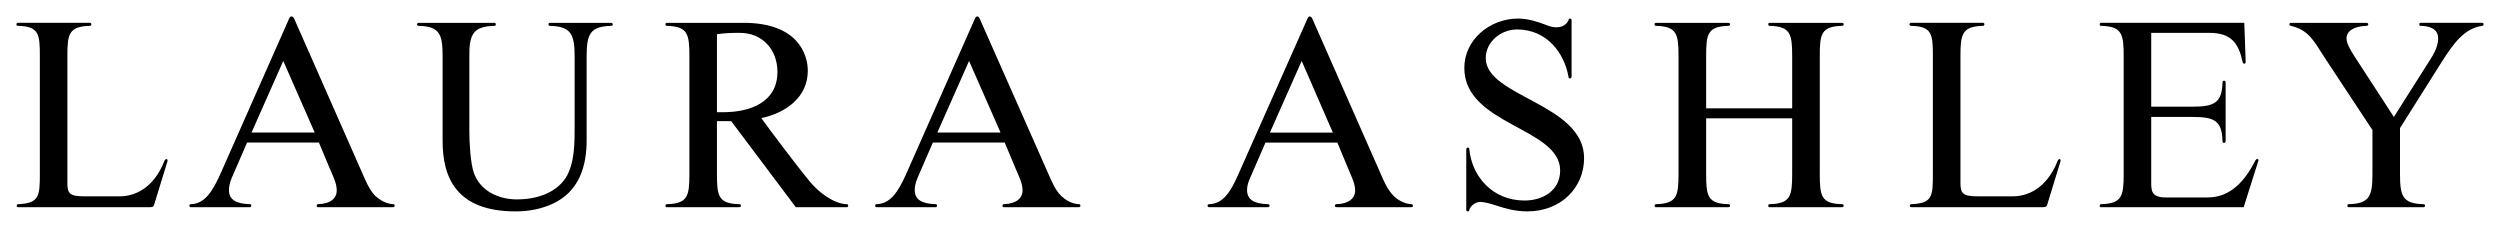 <?xml version="1.0" encoding="UTF-8" standalone="no"?>
<svg
   xmlns:svg="http://www.w3.org/2000/svg"
   xmlns="http://www.w3.org/2000/svg"
   version="1.1"
   width="761.505"
   height="69.388"
   id="svg3627">
  <defs
     id="defs3629" />
  <g
     transform="translate(30.752,-497.668)"
     id="layer1">
    <path
       d="m 451.766,545.844 c 0,-16.623 -29.958,-18.664 -29.958,-30.458 0,-5.092 4.766,-8.748 9.506,-8.748 9.169,0 14.441,7.216 15.703,14.436 0,0.249 0.164,0.505 0.429,0.505 0.249,0 0.509,-0.256 0.509,-0.505 l 0,-17.32 c 0,-0.253 -0.26,-0.431 -0.509,-0.431 -0.348,0 -0.348,0.271 -0.429,0.527 -0.594,1.184 -1.687,2.129 -3.649,2.129 -1.014,0 -1.949,-0.171 -3.809,-0.946 -2.039,-0.76 -4.93,-1.711 -7.9,-1.711 -8.566,0 -16.376,6.388 -16.376,15.046 0,17.392 29.191,18.159 29.191,31.22 0,6.184 -5.345,9.158 -10.858,9.158 -9.777,0 -16.04,-7.398 -16.805,-15.614 0,-0.265 -0.166,-0.516 -0.431,-0.516 -0.332,0 -0.505,0.251 -0.505,0.516 l 0,18.502 c 0,0.238 0.251,0.422 0.505,0.422 0.345,0 0.345,-0.258 0.431,-0.496 0.341,-1.088 1.7,-2.393 3.391,-2.393 1.021,0 3.143,0.52 5.096,1.196 2.034,0.66 5.345,1.693 9.16,1.693 10.439,0 17.309,-7.393 17.309,-16.212 m 79.082,14.519 c 0,-0.352 -0.251,-0.505 -0.507,-0.505 -6.366,-0.171 -6.785,-2.465 -6.785,-9.255 l 0,-35.805 c 0,-6.787 0.419,-9.082 6.785,-9.259 0.256,0 0.507,-0.17 0.507,-0.505 0,-0.238 -0.251,-0.413 -0.507,-0.413 l -22.055,0 c -0.26,0 -0.422,0.175 -0.422,0.413 0,0.336 0.162,0.505 0.422,0.505 6.355,0.177 6.863,2.472 6.863,9.259 l 0,15.871 -26.205,0 0,-15.871 c 0,-6.787 0.424,-9.082 6.785,-9.259 0.249,0 0.512,-0.17 0.512,-0.505 0,-0.238 -0.263,-0.413 -0.512,-0.413 l -22.071,0 c -0.247,0 -0.424,0.175 -0.424,0.413 0,0.336 0.177,0.505 0.424,0.505 6.373,0.177 6.872,2.472 6.872,9.259 l 0,35.805 c 0,6.79 -0.498,9.084 -6.872,9.255 -0.247,0 -0.424,0.153 -0.424,0.505 0,0.242 0.177,0.417 0.424,0.417 l 22.071,0 c 0.249,0 0.512,-0.175 0.512,-0.503 0,-0.265 -0.263,-0.419 -0.512,-0.419 -6.361,-0.171 -6.785,-2.465 -6.785,-9.255 l 0,-16.89 26.205,0 0,16.89 c 0,6.79 -0.507,9.084 -6.863,9.255 -0.26,0 -0.422,0.153 -0.422,0.505 0,0.242 0.162,0.417 0.422,0.417 l 22.055,0 c 0.256,0 0.507,-0.175 0.507,-0.503 l 0,0.087 z m 66.014,-13.489 c 0.254,-0.848 -0.511,-1.101 -0.855,-0.179 -3.475,8.728 -9.502,10.766 -13.566,10.766 l -10.946,0 c -4.417,0 -5.09,-0.928 -5.09,-4.138 l 0,-38.526 c 0,-6.787 0.512,-9.082 6.868,-9.259 0.251,0 0.428,-0.17 0.428,-0.505 0,-0.238 -0.177,-0.413 -0.428,-0.413 l -21.892,0 c -0.262,0 -0.503,0.175 -0.503,0.5 0,0.249 0.242,0.419 0.503,0.419 6.366,0.177 6.626,2.472 6.626,9.259 l 0,35.805 c 0,6.79 -0.087,8.988 -6.536,9.255 -0.254,0 -0.505,0.153 -0.505,0.505 0,0.242 0.251,0.417 0.505,0.417 l 40.044,0 c 1.018,0 1.2,-0.309 1.366,-0.922 l 3.983,-12.983 z m 60.326,-0.348 c 0.08,-0.262 -0.164,-0.417 -0.428,-0.417 -0.251,0 -0.334,0.155 -0.507,0.417 -3.06,6.038 -7.462,11.282 -14.51,11.282 l -12.89,0 c -4.244,0 -4.338,-2.124 -4.338,-4.484 l 0,-20.035 12.485,0 c 6.698,0 9.084,1.023 9.239,7.469 0,0.263 0.171,0.44 0.429,0.44 0.254,0 0.514,-0.177 0.514,-0.518 l 0,-18 c 0,-0.245 -0.26,-0.413 -0.514,-0.413 -0.258,0 -0.429,0.168 -0.429,0.413 -0.155,6.364 -2.541,7.48 -9.239,7.48 l -12.485,0 0,-22.488 17.661,0 c 6.7,0 8.976,3.131 10.177,8.9 0.096,0.262 0.258,0.507 0.514,0.507 0.251,0 0.42,-0.245 0.42,-0.507 l -0.42,-11.951 -43.627,0 c -0.247,0 -0.42,0.175 -0.42,0.413 0,0.336 0.173,0.505 0.42,0.505 6.383,0.177 6.888,2.472 6.888,9.259 l 0,35.805 c 0,6.79 -0.505,9.084 -6.888,9.255 -0.247,0 -0.42,0.153 -0.42,0.505 0,0.242 0.173,0.417 0.42,0.417 l 43.438,0 4.509,-14.254 z m 68.564,-41.493 c 0,-0.238 -0.166,-0.413 -0.422,-0.413 l -18.761,0 c -0.258,0 -0.41,0.175 -0.41,0.5 0,0.249 0.152,0.419 0.41,0.419 4.336,0.096 5.349,2.032 5.349,3.734 0,1.954 -0.752,3.919 -2.205,6.202 l -11.284,17.814 -12.133,-18.669 c -1.27,-1.951 -2.295,-3.892 -2.295,-5.246 0,-2.304 2.377,-3.739 6.112,-3.835 0.247,0 0.518,-0.17 0.518,-0.505 0,-0.238 -0.271,-0.413 -0.518,-0.413 l -23.081,0 c -0.251,0 -0.413,0.175 -0.413,0.5 0,0.249 0.162,0.346 0.413,0.419 5.511,1.2 7.213,4.921 10.19,9.495 l 14.678,22.237 0,13.332 c 0,6.79 -0.854,9.084 -7.225,9.255 -0.242,0 -0.41,0.153 -0.41,0.505 0,0.242 0.168,0.417 0.41,0.417 l 22.746,0 c 0.251,0 0.509,-0.175 0.509,-0.503 0,-0.265 -0.258,-0.419 -0.509,-0.419 -6.361,-0.171 -7.128,-2.465 -7.128,-9.255 l 0,-13.92 12.724,-20.182 c 3.483,-5.45 6.803,-10.197 12.316,-10.962 0.256,0 0.422,-0.17 0.422,-0.505 m -326.161,55.33 c 0,-0.352 -0.17,-0.505 -0.419,-0.505 -2.14,-0.105 -4.001,-1.187 -5.365,-2.465 -1.177,-1.195 -2.122,-2.552 -3.297,-5.19 l -21.546,-48.88 c -0.424,-0.834 -1.113,-0.909 -1.451,0 l -21.044,47.375 c -2.447,5.673 -4.823,9.055 -8.909,9.16 -0.249,0 -0.5,0.153 -0.5,0.505 0,0.242 0.251,0.417 0.5,0.417 l 17.908,0 c 0.249,0 0.507,-0.175 0.507,-0.503 0,-0.265 -0.258,-0.419 -0.507,-0.419 -4.324,-0.105 -6.363,-1.456 -6.363,-4.275 0,-1.761 0.678,-3.19 1.436,-4.885 l 4.165,-9.602 21.894,0 3.295,7.9 c 1.039,2.55 2.129,4.564 2.129,6.687 0,2.389 -1.956,4.069 -5.682,4.174 -0.247,0 -0.514,0.153 -0.514,0.505 0,0.242 0.267,0.417 0.514,0.417 l 22.829,0 c 0.249,0 0.509,-0.175 0.509,-0.503 l -0.09,0.087 z m -24.355,-22.316 -19.175,0 9.679,-21.816 9.495,21.816 z m -355.004,8.829 c 0.262,-0.848 -0.505,-1.101 -0.922,-0.18 -3.396,8.728 -9.508,10.767 -13.496,10.767 l -10.946,0 c -4.5,0 -5.098,-0.928 -5.098,-4.138 l 0,-38.528 c 0,-6.787 0.433,-9.082 6.881,-9.259 0.244,0 0.417,-0.17 0.417,-0.503 0,-0.24 -0.173,-0.415 -0.509,-0.415 l -21.889,0 c -0.247,0 -0.422,0.175 -0.422,0.502 0,0.247 0.175,0.417 0.503,0.417 6.368,0.177 6.635,2.472 6.635,9.259 l 0,35.805 c 0,6.79 -0.184,8.99 -6.635,9.255 -0.247,0 -0.413,0.155 -0.413,0.505 0,0.244 0.166,0.417 0.502,0.417 l 40.054,0 c 1.02,0 1.187,-0.309 1.352,-0.922 l 3.986,-12.982 z m 135.682,-41.754 c 0,-0.327 -0.26,-0.502 -0.522,-0.502 l -18.659,0 c -0.256,0 -0.42,0.175 -0.42,0.502 0,0.247 0.164,0.417 0.42,0.417 6.363,0.177 7.546,2.472 7.546,9.259 l 0,21.461 c 0,4.58 0.085,11.298 -2.795,15.701 -3.226,4.753 -9.248,6.444 -14.764,6.444 -5.607,0 -11.199,-2.546 -13.157,-8.142 -1.014,-2.985 -1.353,-9.165 -1.353,-12.462 l 0,-23.002 c -0.085,-6.787 1.265,-9.082 7.637,-9.259 0.251,0 0.426,-0.17 0.426,-0.417 0,-0.327 -0.175,-0.502 -0.426,-0.502 l -23.071,0 c -0.262,0 -0.512,0.175 -0.512,0.502 0,0.247 0.251,0.417 0.512,0.417 6.361,0.177 7.292,2.472 7.292,9.259 l 0,25.884 c 0,11.108 4.241,21.376 22.231,21.376 4.571,0 8.142,-0.937 11.018,-2.2 8.405,-3.732 10.619,-11.635 10.619,-19.44 l 0,-25.62 c 0,-6.787 1.097,-9.082 7.454,-9.259 0.262,0 0.522,-0.17 0.522,-0.417 m 71.695,55.241 c 0,-0.35 -0.166,-0.505 -0.424,-0.505 -3.995,-0.103 -8.582,-3.658 -11.208,-6.812 -4.062,-4.917 -11.877,-15.34 -14.837,-19.411 7.373,-1.541 14.165,-6.276 14.165,-14.423 0,-4.919 -2.977,-14.591 -19.514,-14.591 l -23.426,0 c -0.247,0 -0.415,0.175 -0.415,0.415 0,0.334 0.168,0.503 0.415,0.503 6.383,0.177 6.877,2.472 6.877,9.259 l 0,35.805 c 0,6.79 -0.494,9.086 -6.877,9.255 -0.247,0 -0.415,0.155 -0.415,0.505 0,0.244 0.168,0.417 0.415,0.417 l 22.065,0 c 0.254,0 0.516,-0.173 0.516,-0.503 0,-0.263 -0.262,-0.419 -0.516,-0.419 -6.372,-0.17 -6.799,-2.465 -6.799,-9.255 l 0,-16.046 4.336,0 19.691,26.223 15.526,0 c 0.258,0 0.424,-0.173 0.424,-0.503 l 0,0.087 z m -21.553,-40.818 c 0,9.414 -8.496,12.296 -16.542,12.296 l -1.882,0 0,-23.76 c 2.304,-0.312 3.744,-0.41 6.974,-0.41 6.859,0 11.45,5.09 11.45,11.874 M 89.479,560.362 c 0,-0.35 -0.179,-0.505 -0.509,-0.505 -2.039,-0.103 -3.903,-1.187 -5.356,-2.465 -1.175,-1.193 -2.032,-2.55 -3.216,-5.188 l -21.555,-48.88 c -0.433,-0.835 -1.106,-0.911 -1.525,0 l -20.961,47.375 c -2.553,5.673 -4.921,9.055 -8.992,9.158 -0.263,0 -0.428,0.155 -0.428,0.505 0,0.244 0.164,0.417 0.428,0.417 l 17.976,0 c 0.254,0 0.435,-0.173 0.435,-0.503 0,-0.263 -0.18,-0.419 -0.435,-0.419 -4.316,-0.103 -6.348,-1.454 -6.348,-4.275 0,-1.761 0.579,-3.19 1.348,-4.883 l 4.165,-9.604 21.89,0 3.3,7.9 c 1.106,2.55 2.124,4.565 2.124,6.687 0,2.391 -1.866,4.071 -5.688,4.174 -0.247,0 -0.415,0.155 -0.415,0.505 0,0.244 0.168,0.417 0.415,0.417 l 22.836,0 c 0.33,0 0.509,-0.173 0.509,-0.503 l 0,0.087 z m -24.368,-22.316 -19.249,0 9.669,-21.815 9.58,21.815 z m 233.251,22.316 c 0,-0.35 -0.24,-0.505 -0.5,-0.505 -2.129,-0.103 -3.907,-1.187 -5.34,-2.465 -1.198,-1.193 -2.05,-2.55 -3.235,-5.188 l -21.631,-48.88 c -0.35,-0.835 -1.014,-0.911 -1.44,0 l -20.961,47.375 c -2.544,5.673 -4.928,9.055 -8.997,9.158 -0.26,0 -0.431,0.155 -0.431,0.505 0,0.244 0.171,0.417 0.431,0.417 l 17.993,0 c 0.251,0 0.417,-0.173 0.417,-0.503 0,-0.263 -0.166,-0.419 -0.417,-0.419 -4.318,-0.103 -6.37,-1.454 -6.37,-4.275 0,-1.761 0.601,-3.19 1.348,-4.883 l 4.172,-9.604 21.889,0 3.309,7.9 c 1.108,2.55 2.12,4.565 2.12,6.687 0,2.391 -1.945,4.071 -5.686,4.174 -0.253,0 -0.424,0.155 -0.424,0.505 0,0.244 0.171,0.417 0.424,0.417 l 22.829,0 c 0.26,0 0.5,-0.173 0.5,-0.503 l 0,0.087 z m -24.339,-22.316 -19.261,0 9.663,-21.815 9.598,21.815 z"
       id="path380"
       style="fill:#000000;fill-opacity:1;fill-rule:nonzero;stroke:none" />
  </g>
</svg>
